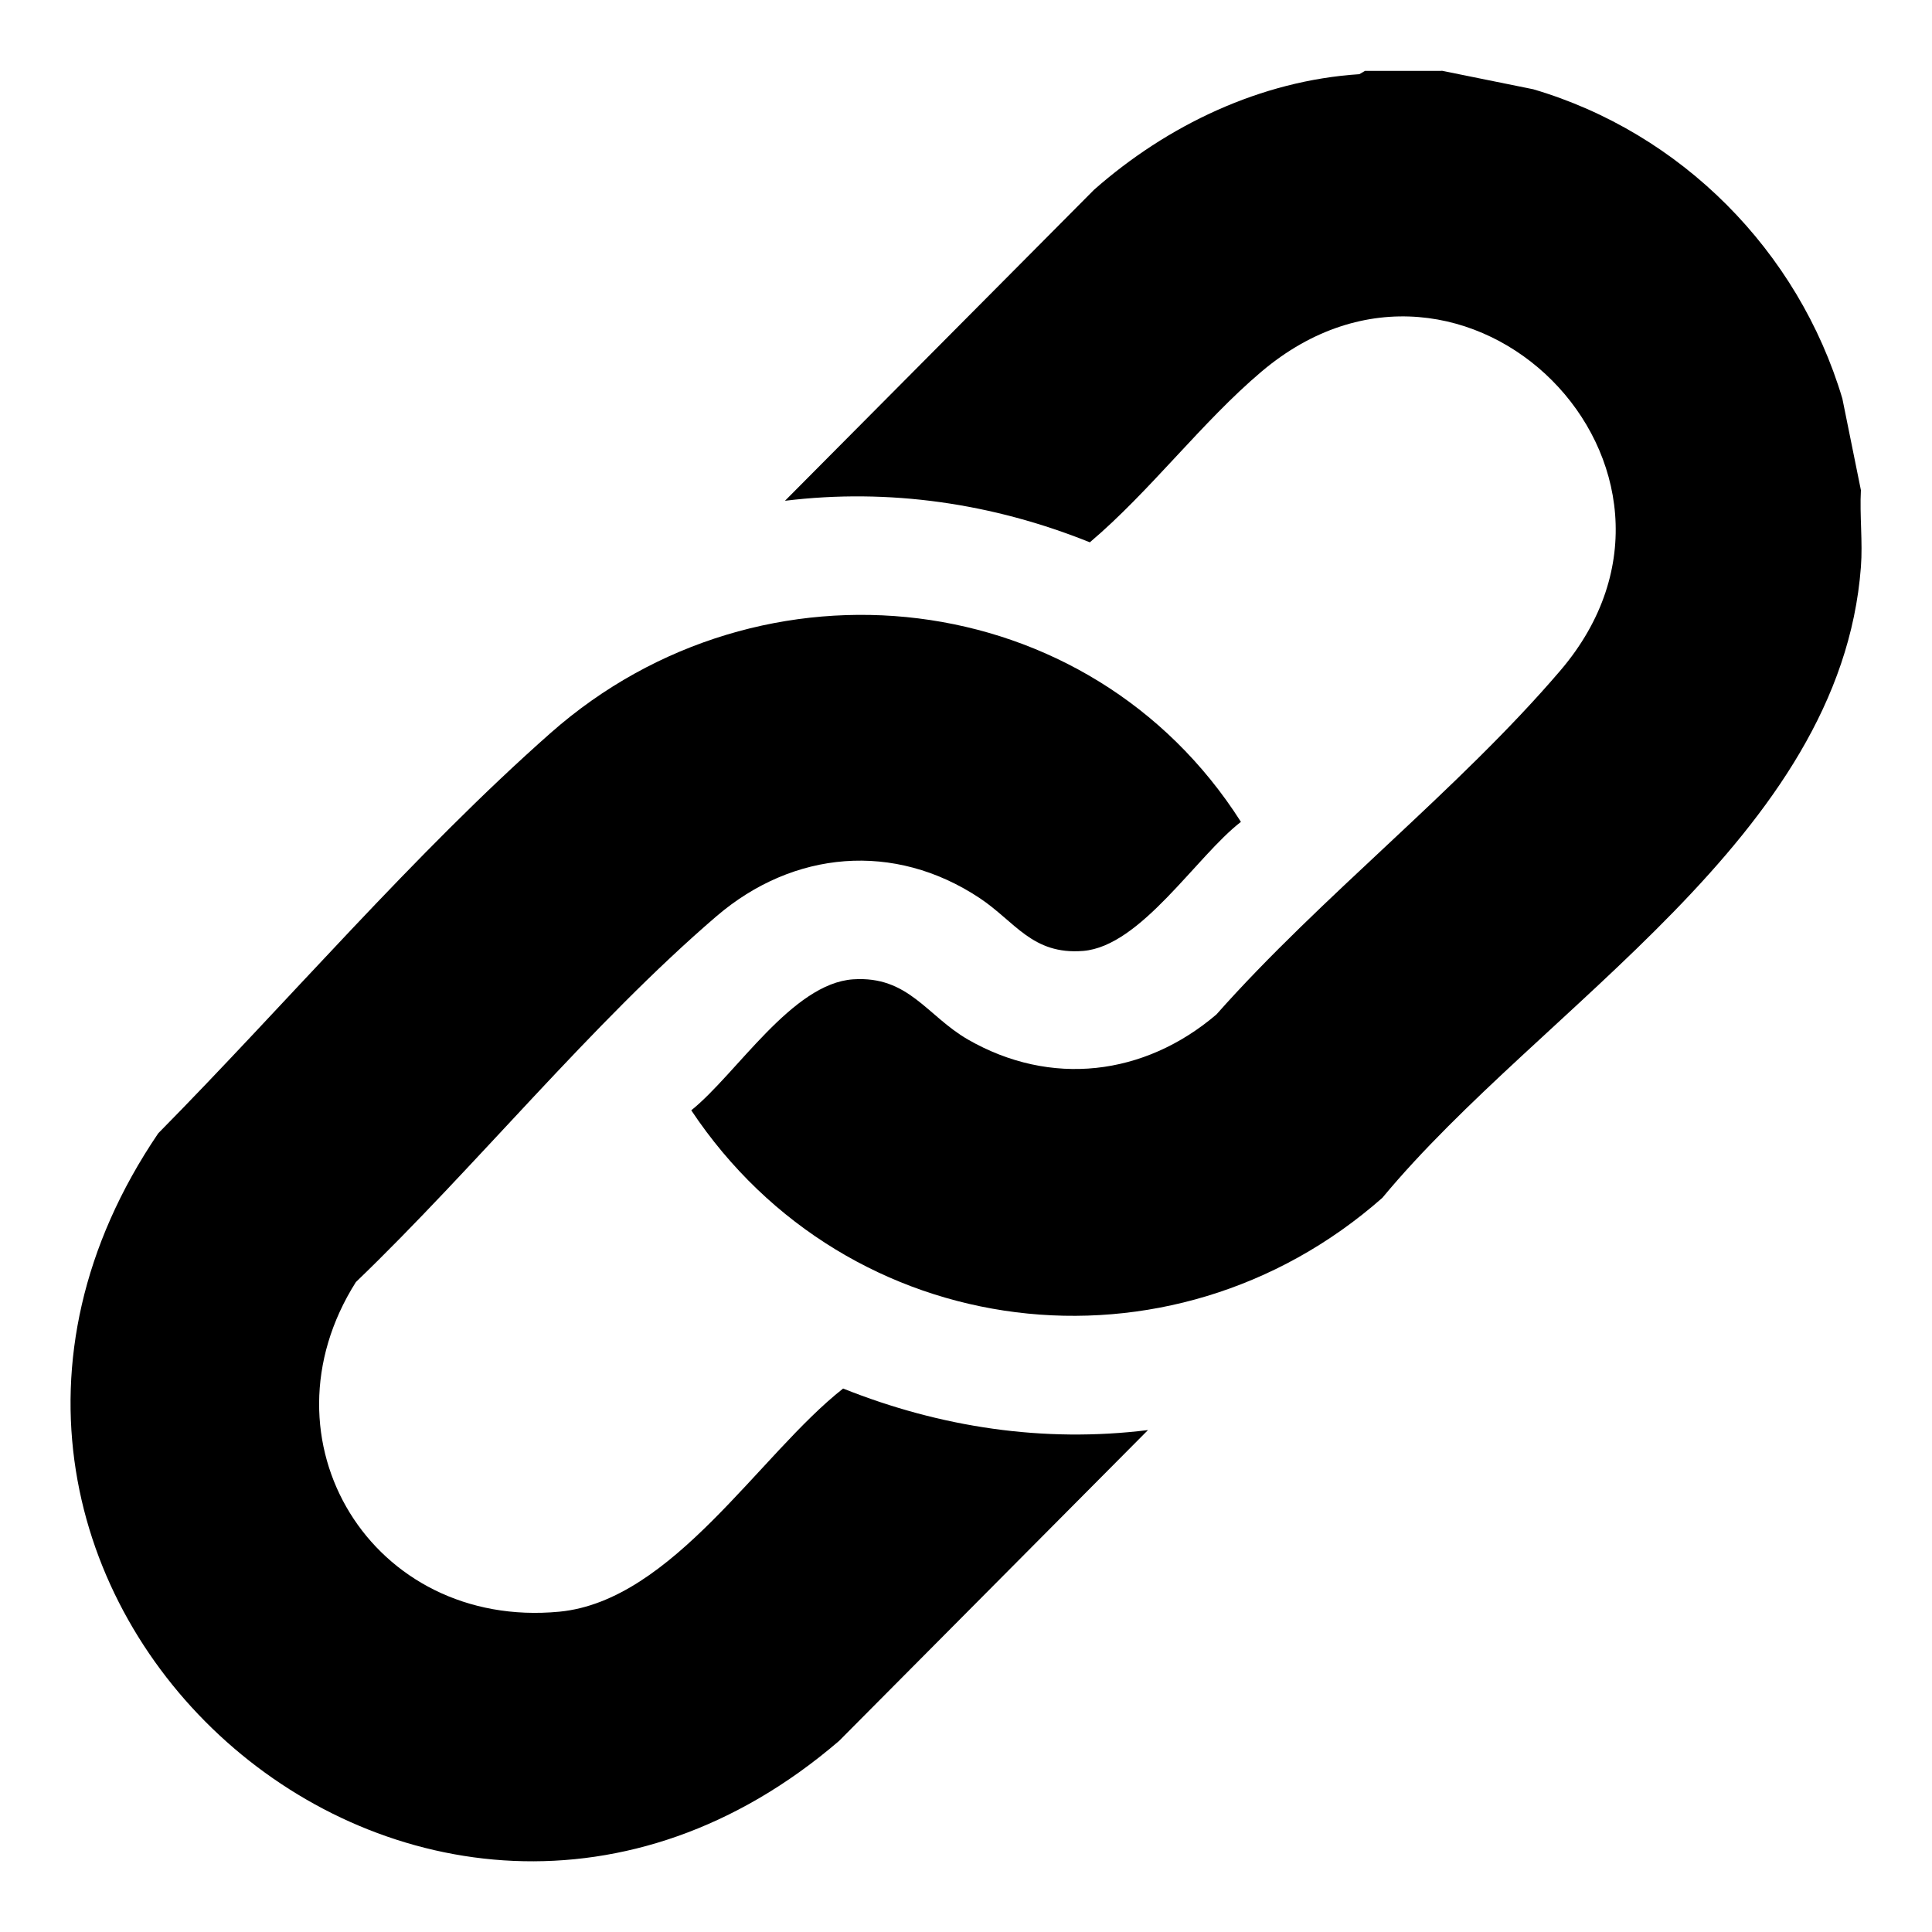 <?xml version="1.0" encoding="UTF-8"?>
<svg id="Ebene_1" xmlns="http://www.w3.org/2000/svg" version="1.1" viewBox="0 0 100 100">
  <!-- Generator: Adobe Illustrator 29.1.0, SVG Export Plug-In . SVG Version: 2.1.0 Build 142)  -->
  <path d="M74.62,3.66l4.74.96c7.65,2.25,13.72,8.36,16,16.01l.96,4.74c-.07,1.3.1,2.69,0,3.98-1.06,13.99-16.52,22.7-24.77,32.65-10.98,9.68-27.68,7.62-35.77-4.53,2.35-1.89,5.22-6.57,8.38-6.78,2.86-.19,3.81,1.88,5.93,3.11,4.29,2.47,9.14,1.89,12.87-1.29,5.43-6.13,12.54-11.64,17.81-17.81,8.91-10.45-4.9-24.4-15.47-15.47-3.08,2.6-5.78,6.21-8.89,8.84-5.02-2.02-10.39-2.81-15.78-2.15l16-16.1c3.79-3.34,8.62-5.65,13.73-5.98l.29-.17h3.98-.01Z"/>
  <path d="M59.43,74.01l-16,16.1c-21.57,18.52-51.21-7.91-35.24-31.45,6.61-6.7,13.28-14.52,20.32-20.73,10.92-9.63,27.89-7.7,35.72,4.61-2.3,1.77-5.18,6.44-8.17,6.68-2.63.21-3.52-1.52-5.36-2.74-4.42-2.93-9.64-2.46-13.61.94-6.47,5.55-12.49,13-18.67,18.94-5.18,8.19.84,17.99,10.54,17.06,5.86-.57,10.35-8.15,14.68-11.55,5.03,2.01,10.38,2.82,15.78,2.15h.01Z"/>
</svg>